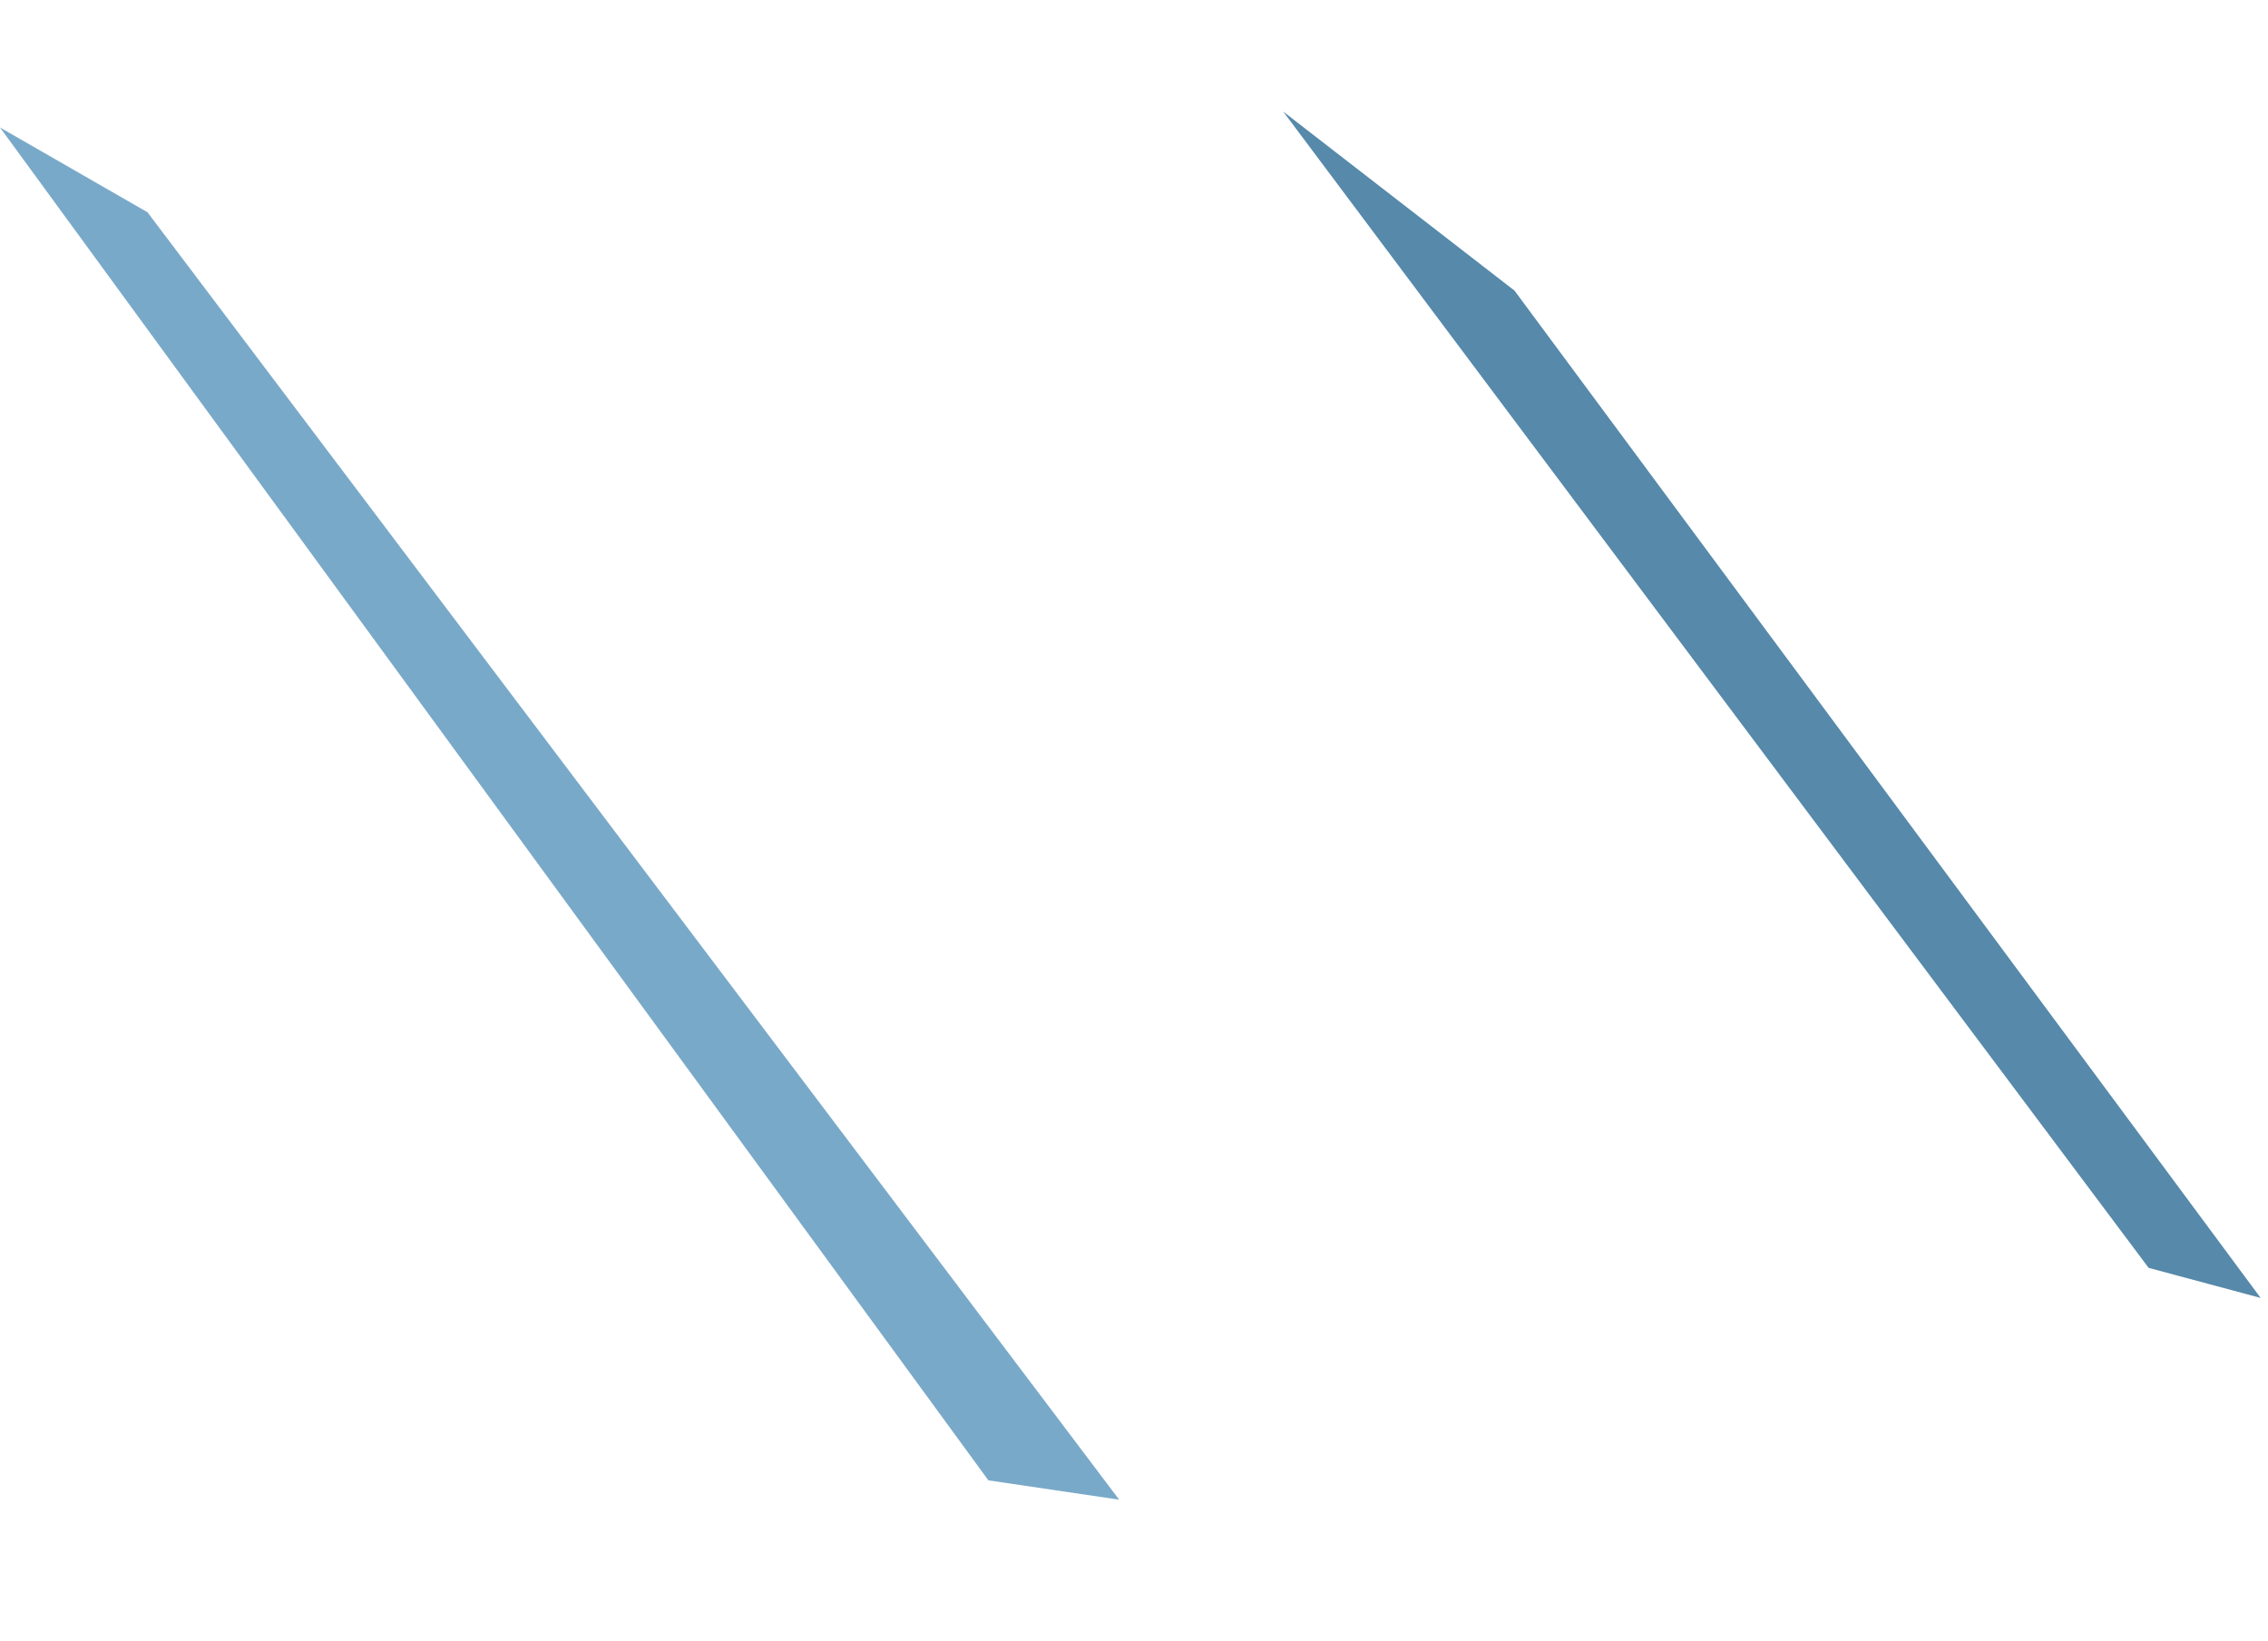 <svg width="152" height="110" viewBox="0 0 152 110" fill="none" xmlns="http://www.w3.org/2000/svg">
<path d="M66.241 99.22L0 8.544L9.885 14.226L75.006 100.515L66.241 99.22Z" fill="#79A9C8"/>
<path d="M144 84.978L86 7.478L101.5 19.477L151.506 86.993L144 84.978Z" fill="#5689AA"/>
</svg>
